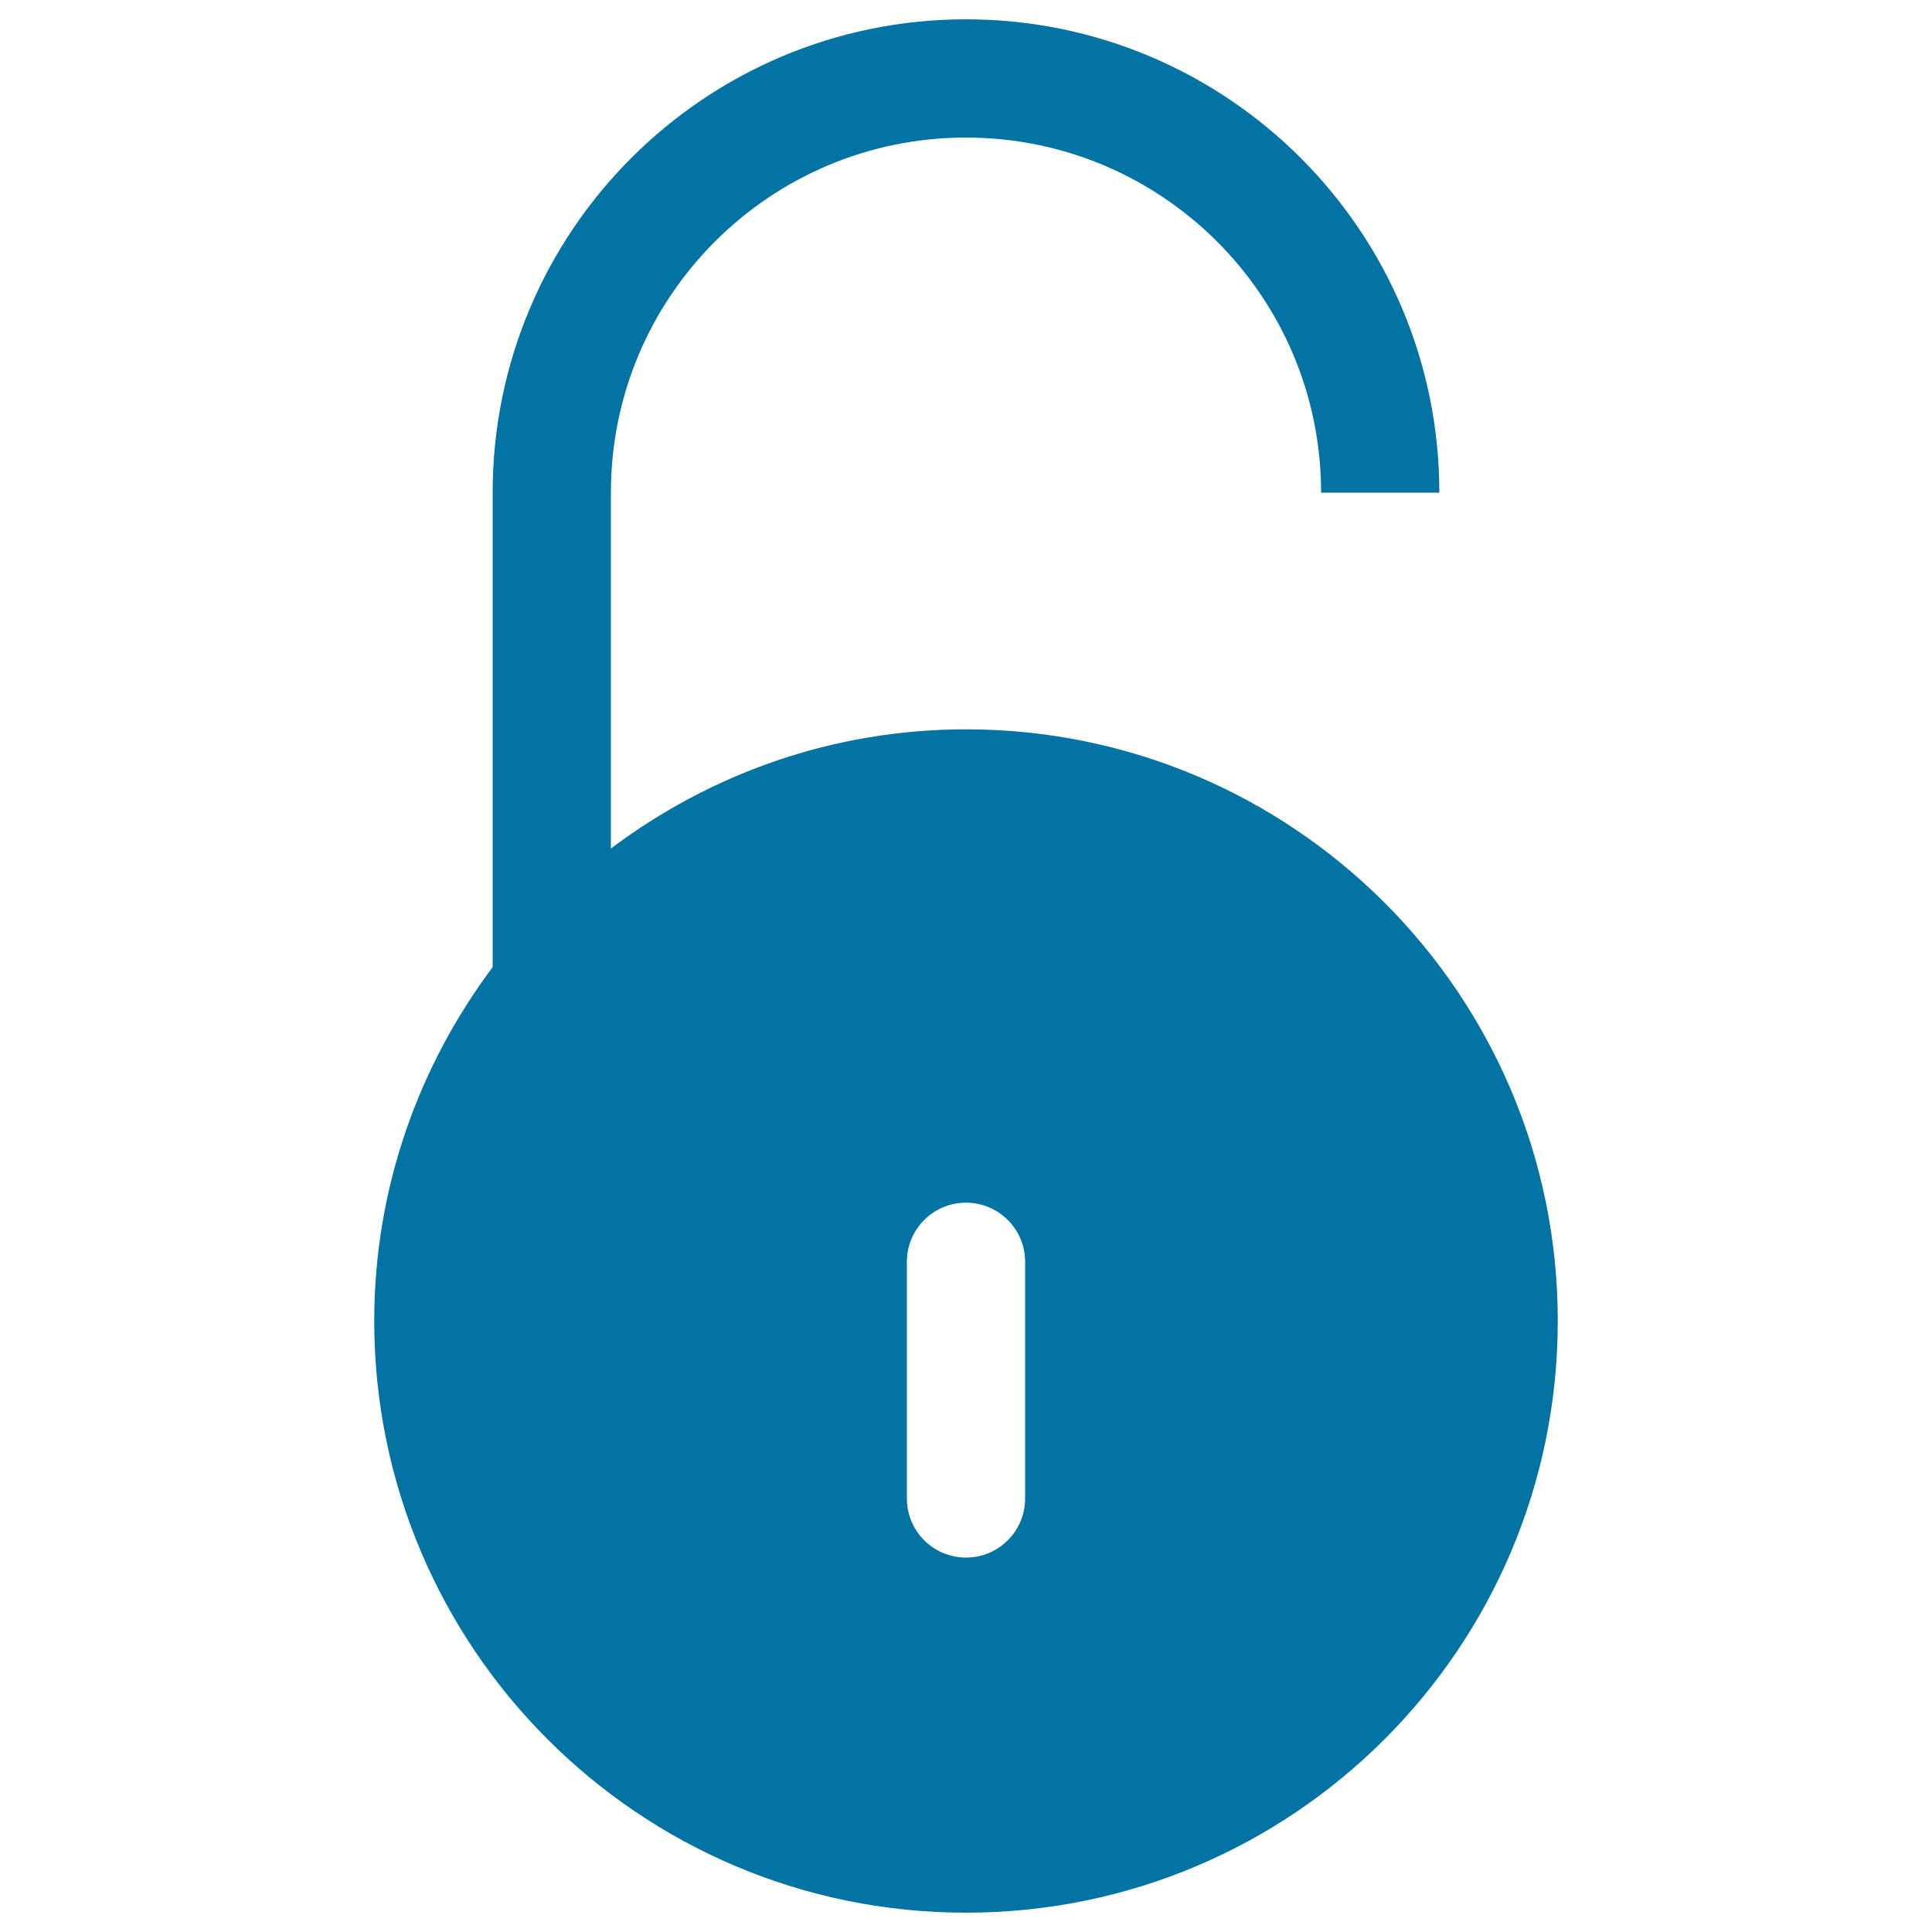 <svg xmlns="http://www.w3.org/2000/svg" viewBox="0 0 1000 1000" style="fill:#0273a2">
<title>Unlocked Padlock SVG icon</title>
<g><g id="_x38__23_"><g><path d="M500,377.5c-69,0-132.5,23.1-183.8,61.7V255c0-101.5,82.3-183.8,183.8-183.8S683.8,153.5,683.8,255H745c0-135.3-109.7-245-245-245c-135.3,0-245,109.7-245,245v245.6c-38.3,51.1-61.3,114.4-61.3,183.2C193.8,852.9,330.9,990,500,990c169.1,0,306.3-137.1,306.3-306.3S669.1,377.5,500,377.5z M530.6,775.6c0,16.9-13.7,30.6-30.6,30.6s-30.6-13.7-30.6-30.6V653.1c0-16.9,13.7-30.6,30.6-30.6s30.6,13.7,30.6,30.6V775.6z"/></g></g></g>
</svg>